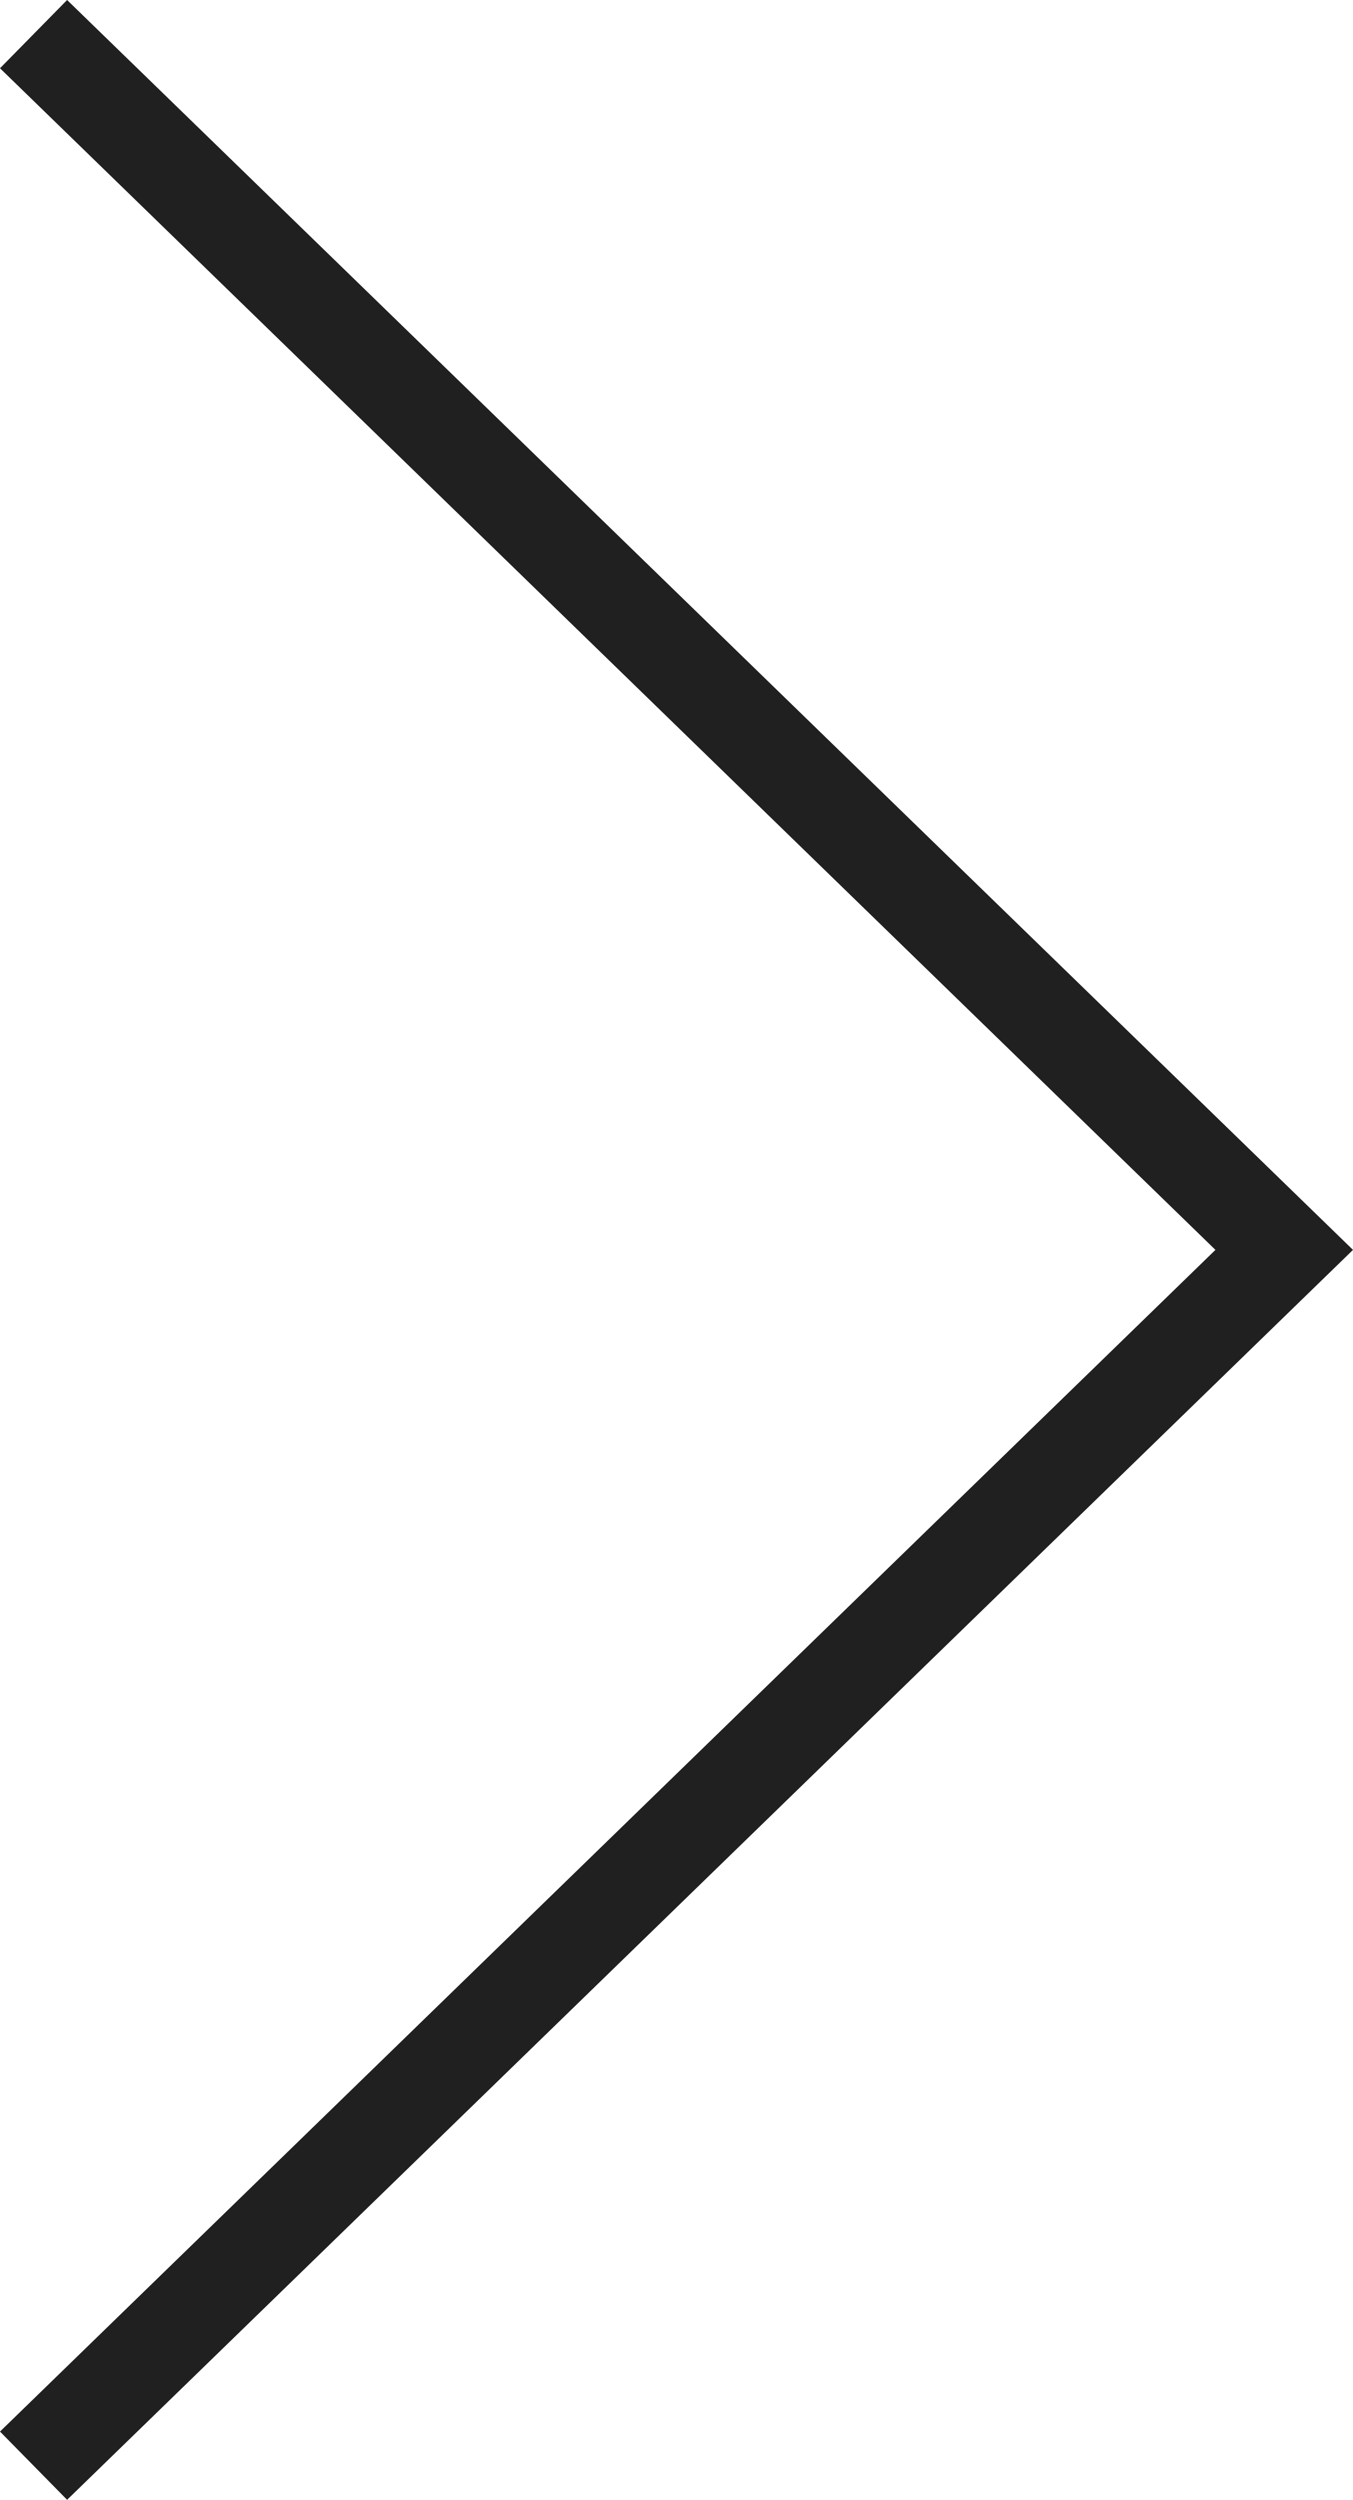 <svg xmlns="http://www.w3.org/2000/svg" width="28.029" height="51.749" viewBox="0 0 28.029 51.749">
  <g id="next-svgrepo-com" transform="translate(-51.2)">
    <g id="Grupo_57" data-name="Grupo 57" transform="translate(51.2)">
      <g id="Grupo_56" data-name="Grupo 56" transform="translate(0)">
        <path id="Trazado_376" data-name="Trazado 376" d="M52.59,51.749,51.2,50.336,76.379,25.874,51.2,1.413,52.59,0,79.229,25.874Z" transform="translate(-51.2)" fill="#212020"/>
      </g>
    </g>
  </g>
</svg>
